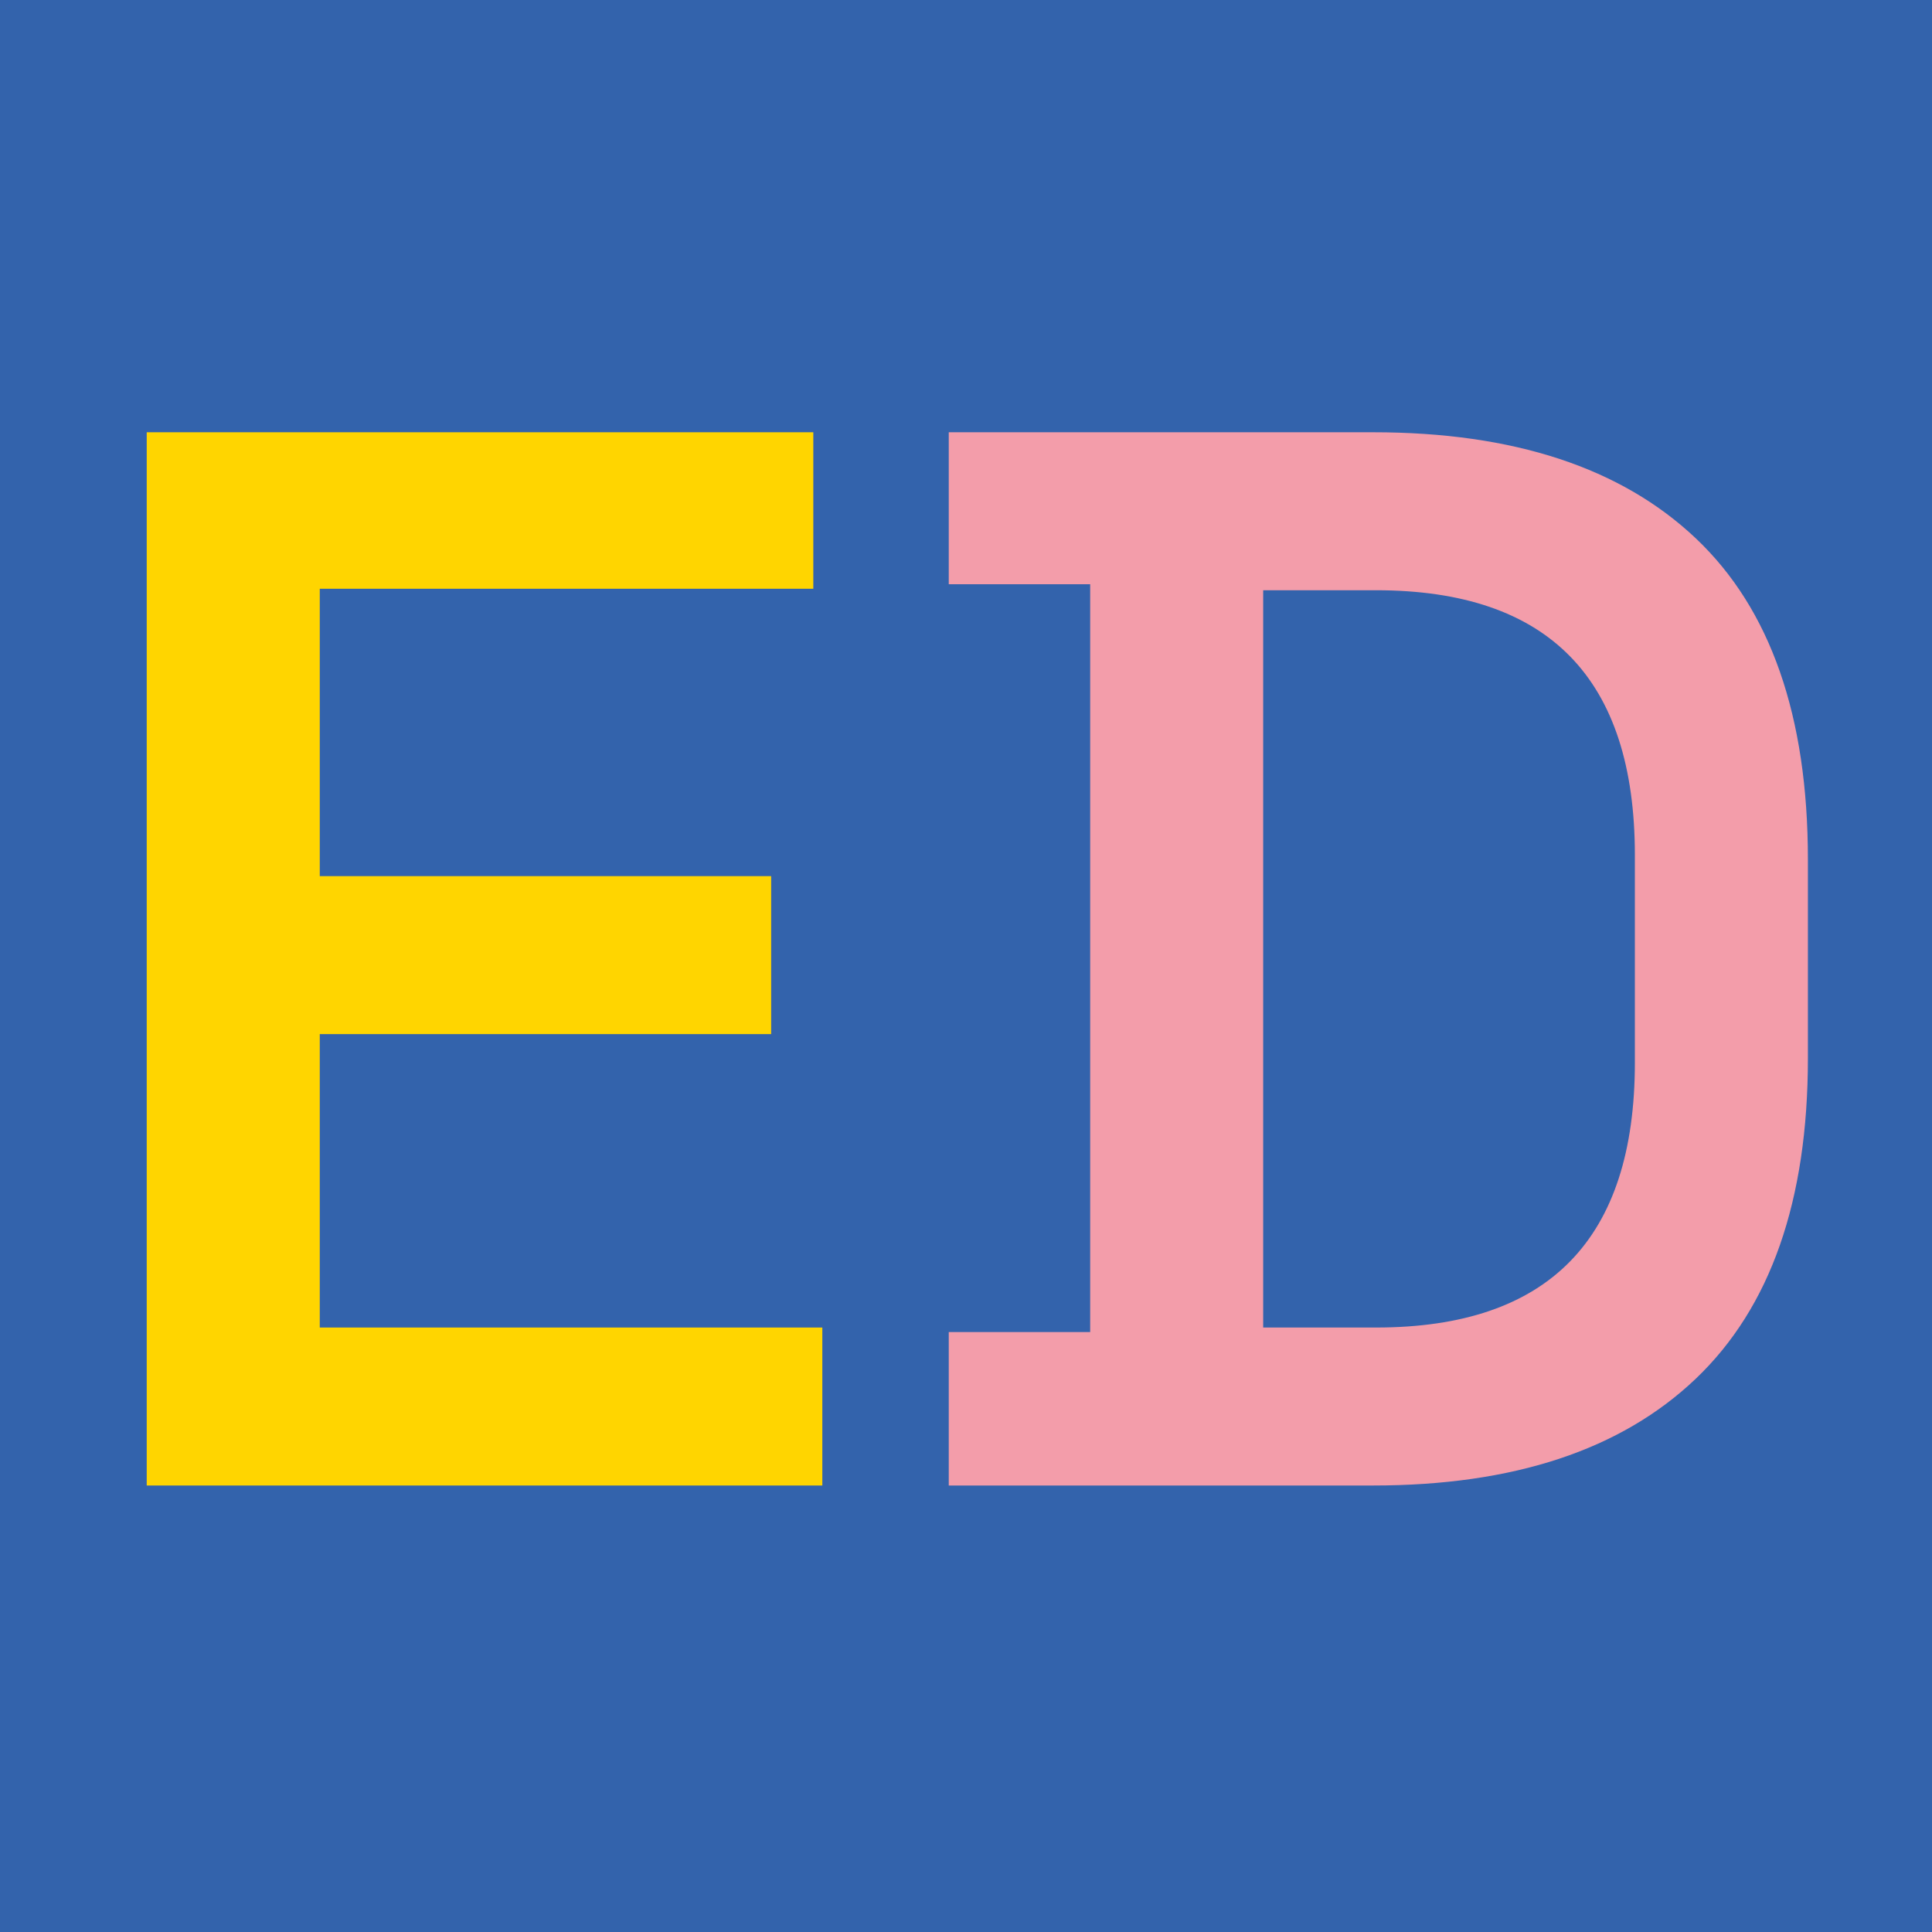 <svg xmlns="http://www.w3.org/2000/svg" version="1.1" xmlns:xlink="http://www.w3.org/1999/xlink" width="1080" height="1080"><rect width="100%" height="100%" fill="#333333" stroke="none"/><svg xmlns="http://www.w3.org/2000/svg" xmlns:xlink="http://www.w3.org/1999/xlink" width="1080" zoomAndPan="magnify" viewBox="0 0 810 810" height="1080" preserveAspectRatio="xMidYMid meet" version="1.0"><defs><g></g><clipPath id="SvgjsClipPath1001"><rect x="0" width="773" y="0" height="807"></rect></clipPath></defs><rect x="-81" width="972" fill="#ffffff" y="-81" height="972" fill-opacity="1"></rect><rect x="-81" width="972" fill="#3363ac" y="-81" height="972" fill-opacity="1"></rect><g transform="matrix(1, 0, 0, 1, 16, 1)"><g clip-path="url(#fbae394289)"><g fill="#ffd500" fill-opacity="1"><g transform="translate(0.734, 621.806)"><g><path d="M 328.031 0 L 44.781 0 L 44.781 -441.578 L 324.25 -441.578 L 324.25 -375.969 L 117.328 -375.969 L 117.328 -255.484 L 306.578 -255.484 L 306.578 -189.25 L 117.328 -189.25 L 117.328 -66.234 L 328.031 -66.234 Z M 328.031 0 "></path></g></g></g><g fill="#f39daa" fill-opacity="1"><g transform="translate(352.112, 621.806)"><g><path d="M 207.547 0 L 29.656 0 L 29.656 -64.344 L 88.953 -64.344 L 88.953 -377.859 L 29.656 -377.859 L 29.656 -441.578 L 207.547 -441.578 C 266.422 -441.578 311.523 -426.754 342.859 -397.109 C 374.191 -367.461 389.859 -322.566 389.859 -262.422 L 389.859 -179.156 C 389.859 -119.438 374.191 -74.645 342.859 -44.781 C 311.523 -14.926 266.422 0 207.547 0 Z M 161.484 -375.344 L 161.484 -66.234 L 208.797 -66.234 C 281.141 -66.234 317.312 -103.242 317.312 -177.266 L 317.312 -264.312 C 317.312 -338.332 281.141 -375.344 208.797 -375.344 Z M 161.484 -375.344 "></path></g></g></g></g></g></svg><style>@media (prefers-color-scheme: light) { :root { filter: none; } }
@media (prefers-color-scheme: dark) { :root { filter: none; } }
</style></svg>